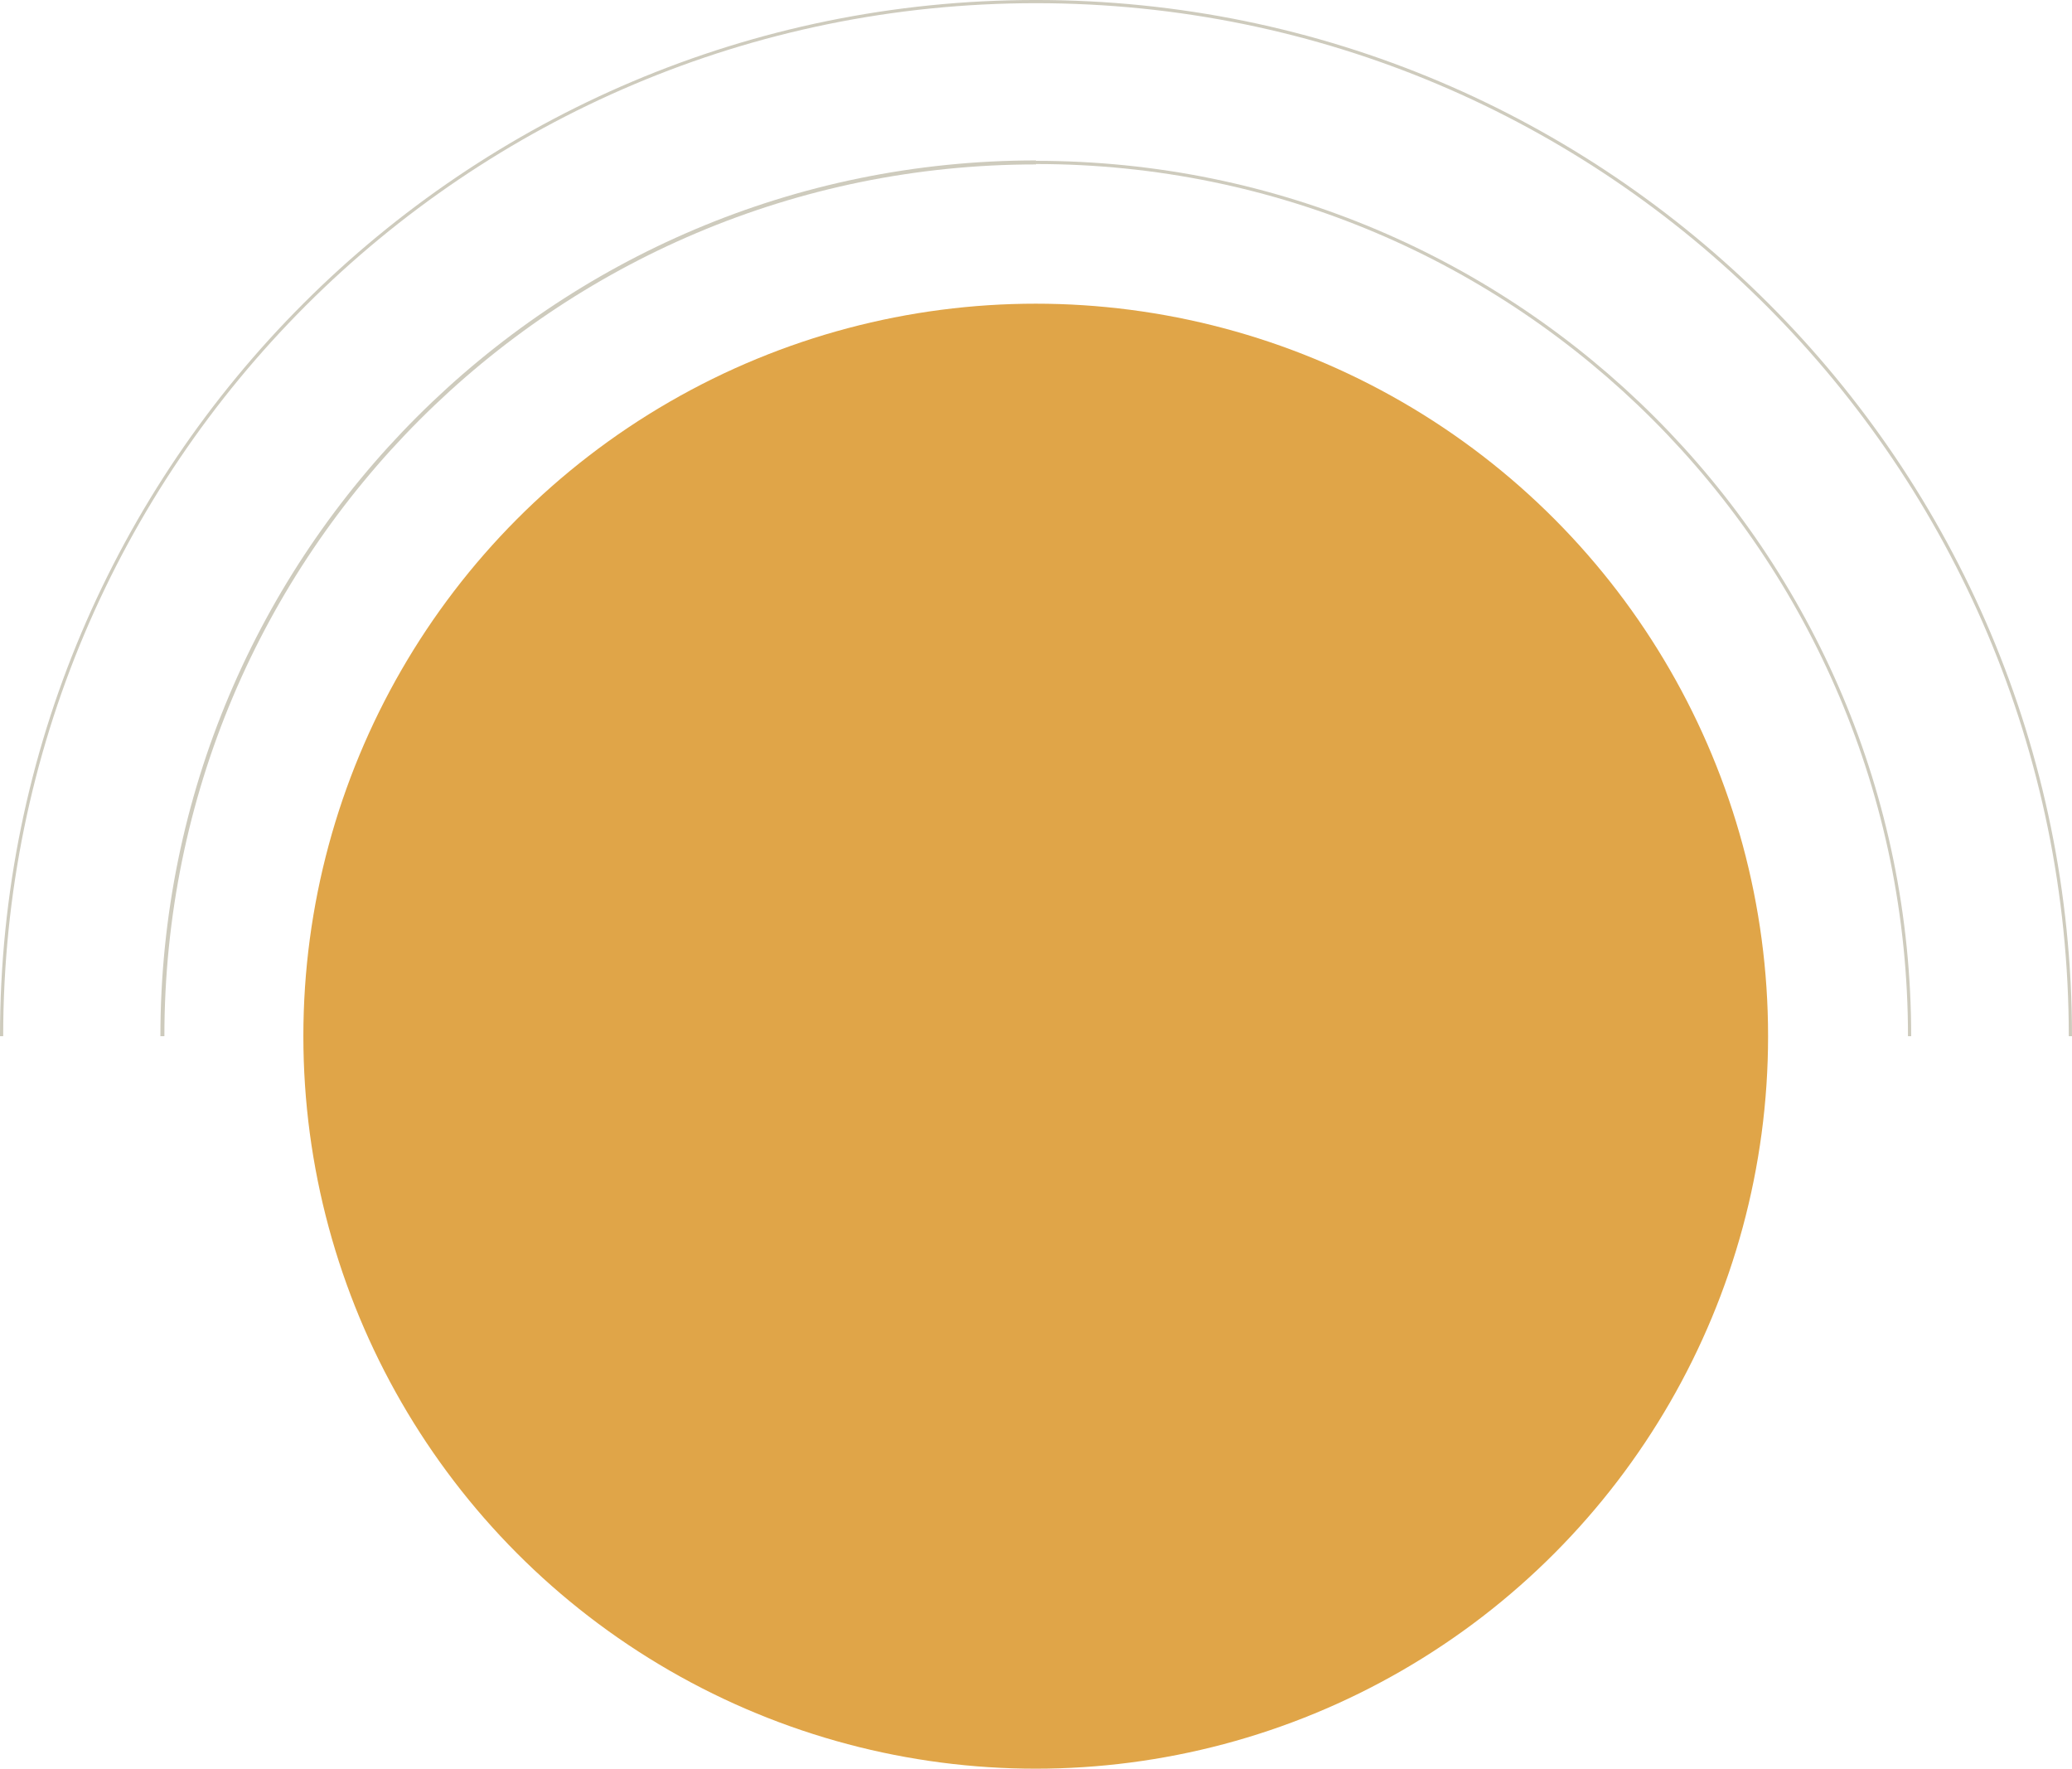 <svg id="Layer_1" data-name="Layer 1" xmlns="http://www.w3.org/2000/svg" viewBox="0 0 783.41 668.6"><defs><style>.cls-1{fill:#e0a548;}.cls-2,.cls-3{fill:none;stroke:#cecbbd;stroke-miterlimit:10;}.cls-2{stroke-width:1.51px;}.cls-3{stroke-width:1.21px;}</style></defs><title>animacao foguete-01-sol</title><g id="sol"><circle class="cls-1" cx="391.6" cy="391.7" r="276.9"/><path class="cls-2" d="M646.1,1006.8c0-182.4,147.9-330.3,330.3-330.3" transform="translate(-584.7 -615.1)"/><path class="cls-3" d="M976.4,676.5c182.4,0,330.3,147.9,330.3,330.3" transform="translate(-584.7 -615.1)"/><path class="cls-3" d="M585.3,1006.8c0-216,175.1-391.1,391.1-391.1s391.1,175.1,391.1,391.1" transform="translate(-584.7 -615.1)"/></g></svg>